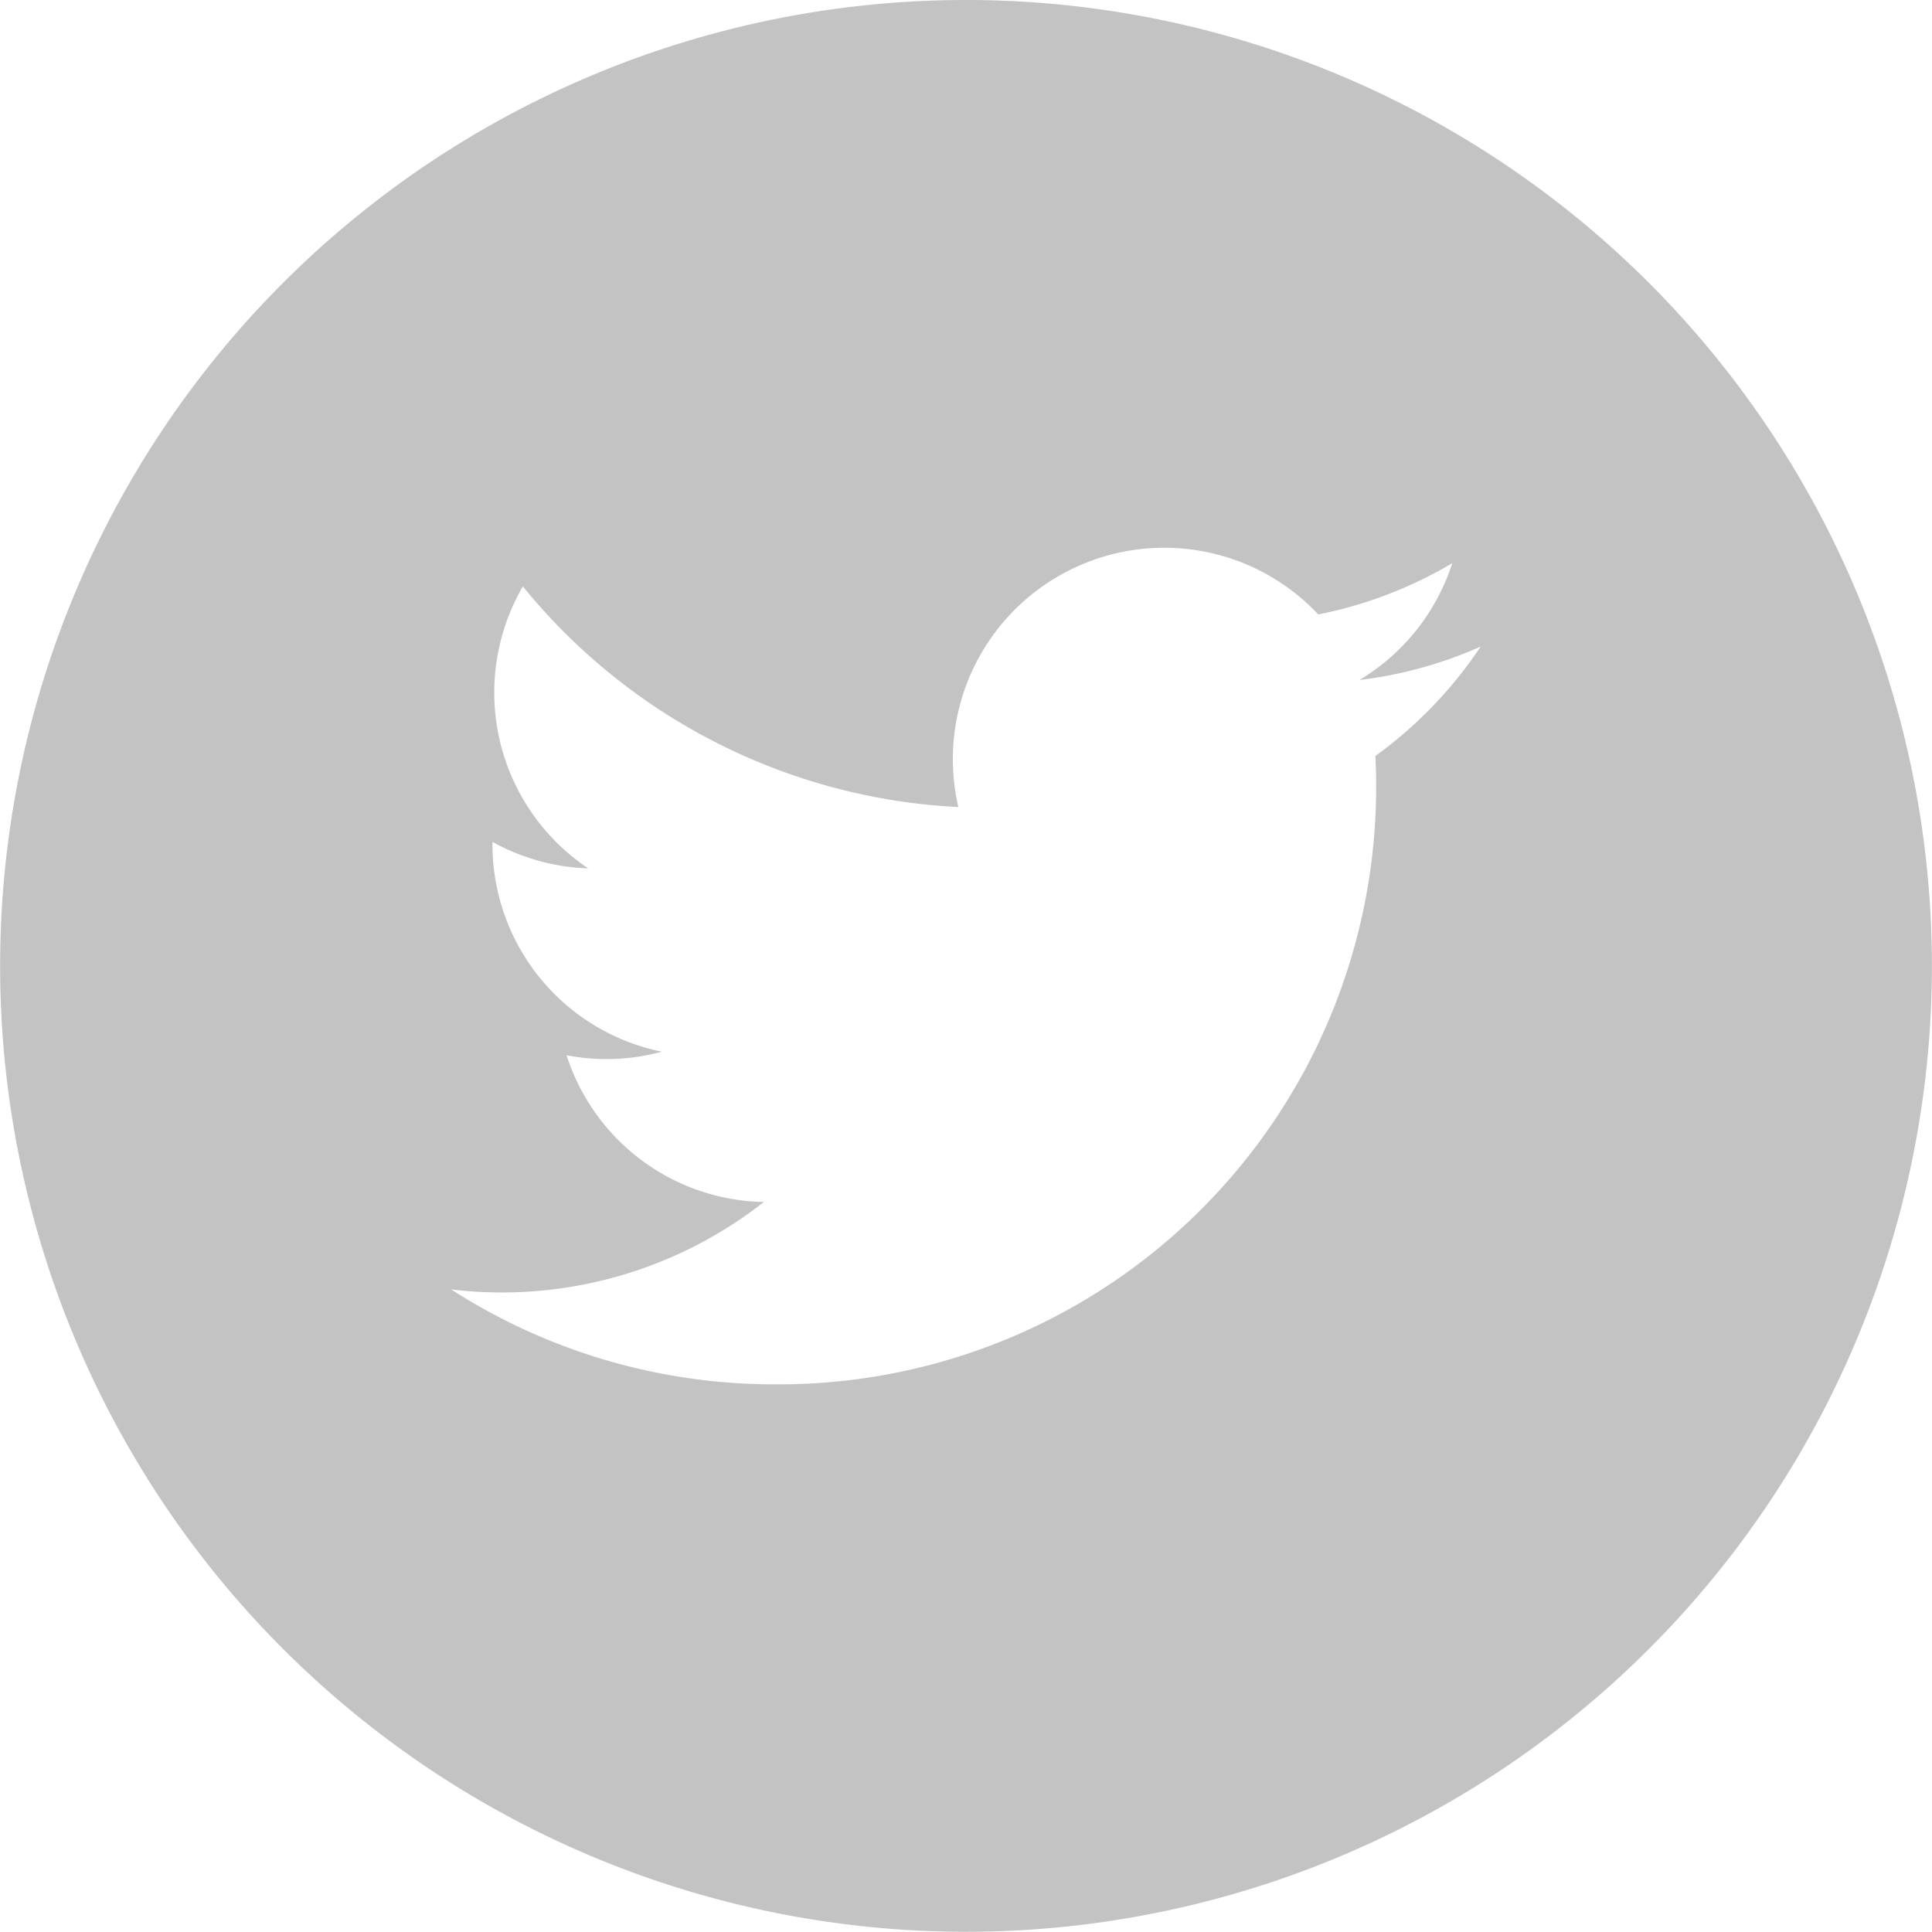 <svg xmlns="http://www.w3.org/2000/svg" width="34.604" height="34.604" viewBox="0 0 34.604 34.604">
  <path id="Path_1212" data-name="Path 1212" d="M-209.718,128.505a17.3,17.3,0,0,0-17.3,17.3h0a17.3,17.3,0,0,0,17.3,17.3,17.3,17.3,0,0,0,17.3-17.3h0A17.3,17.3,0,0,0-209.718,128.505Zm7.332,13.542A10.7,10.7,0,0,1-213.139,153.3a10.7,10.7,0,0,1-5.8-1.7,7.6,7.6,0,0,0,5.6-1.566,3.784,3.784,0,0,1-3.533-2.628,3.786,3.786,0,0,0,1.707-.064,3.788,3.788,0,0,1-3.034-3.758,3.782,3.782,0,0,0,1.714.474,3.787,3.787,0,0,1-1.17-5.05,10.735,10.735,0,0,0,7.8,3.952,3.786,3.786,0,0,1,3.684-4.644,3.779,3.779,0,0,1,2.762,1.194,7.58,7.58,0,0,0,2.4-.918,3.787,3.787,0,0,1-1.663,2.093,7.558,7.558,0,0,0,2.173-.6A7.687,7.687,0,0,1-202.387,142.047Z" transform="translate(227.02 -128.505)" fill="#c3c3c3"/>
</svg>
